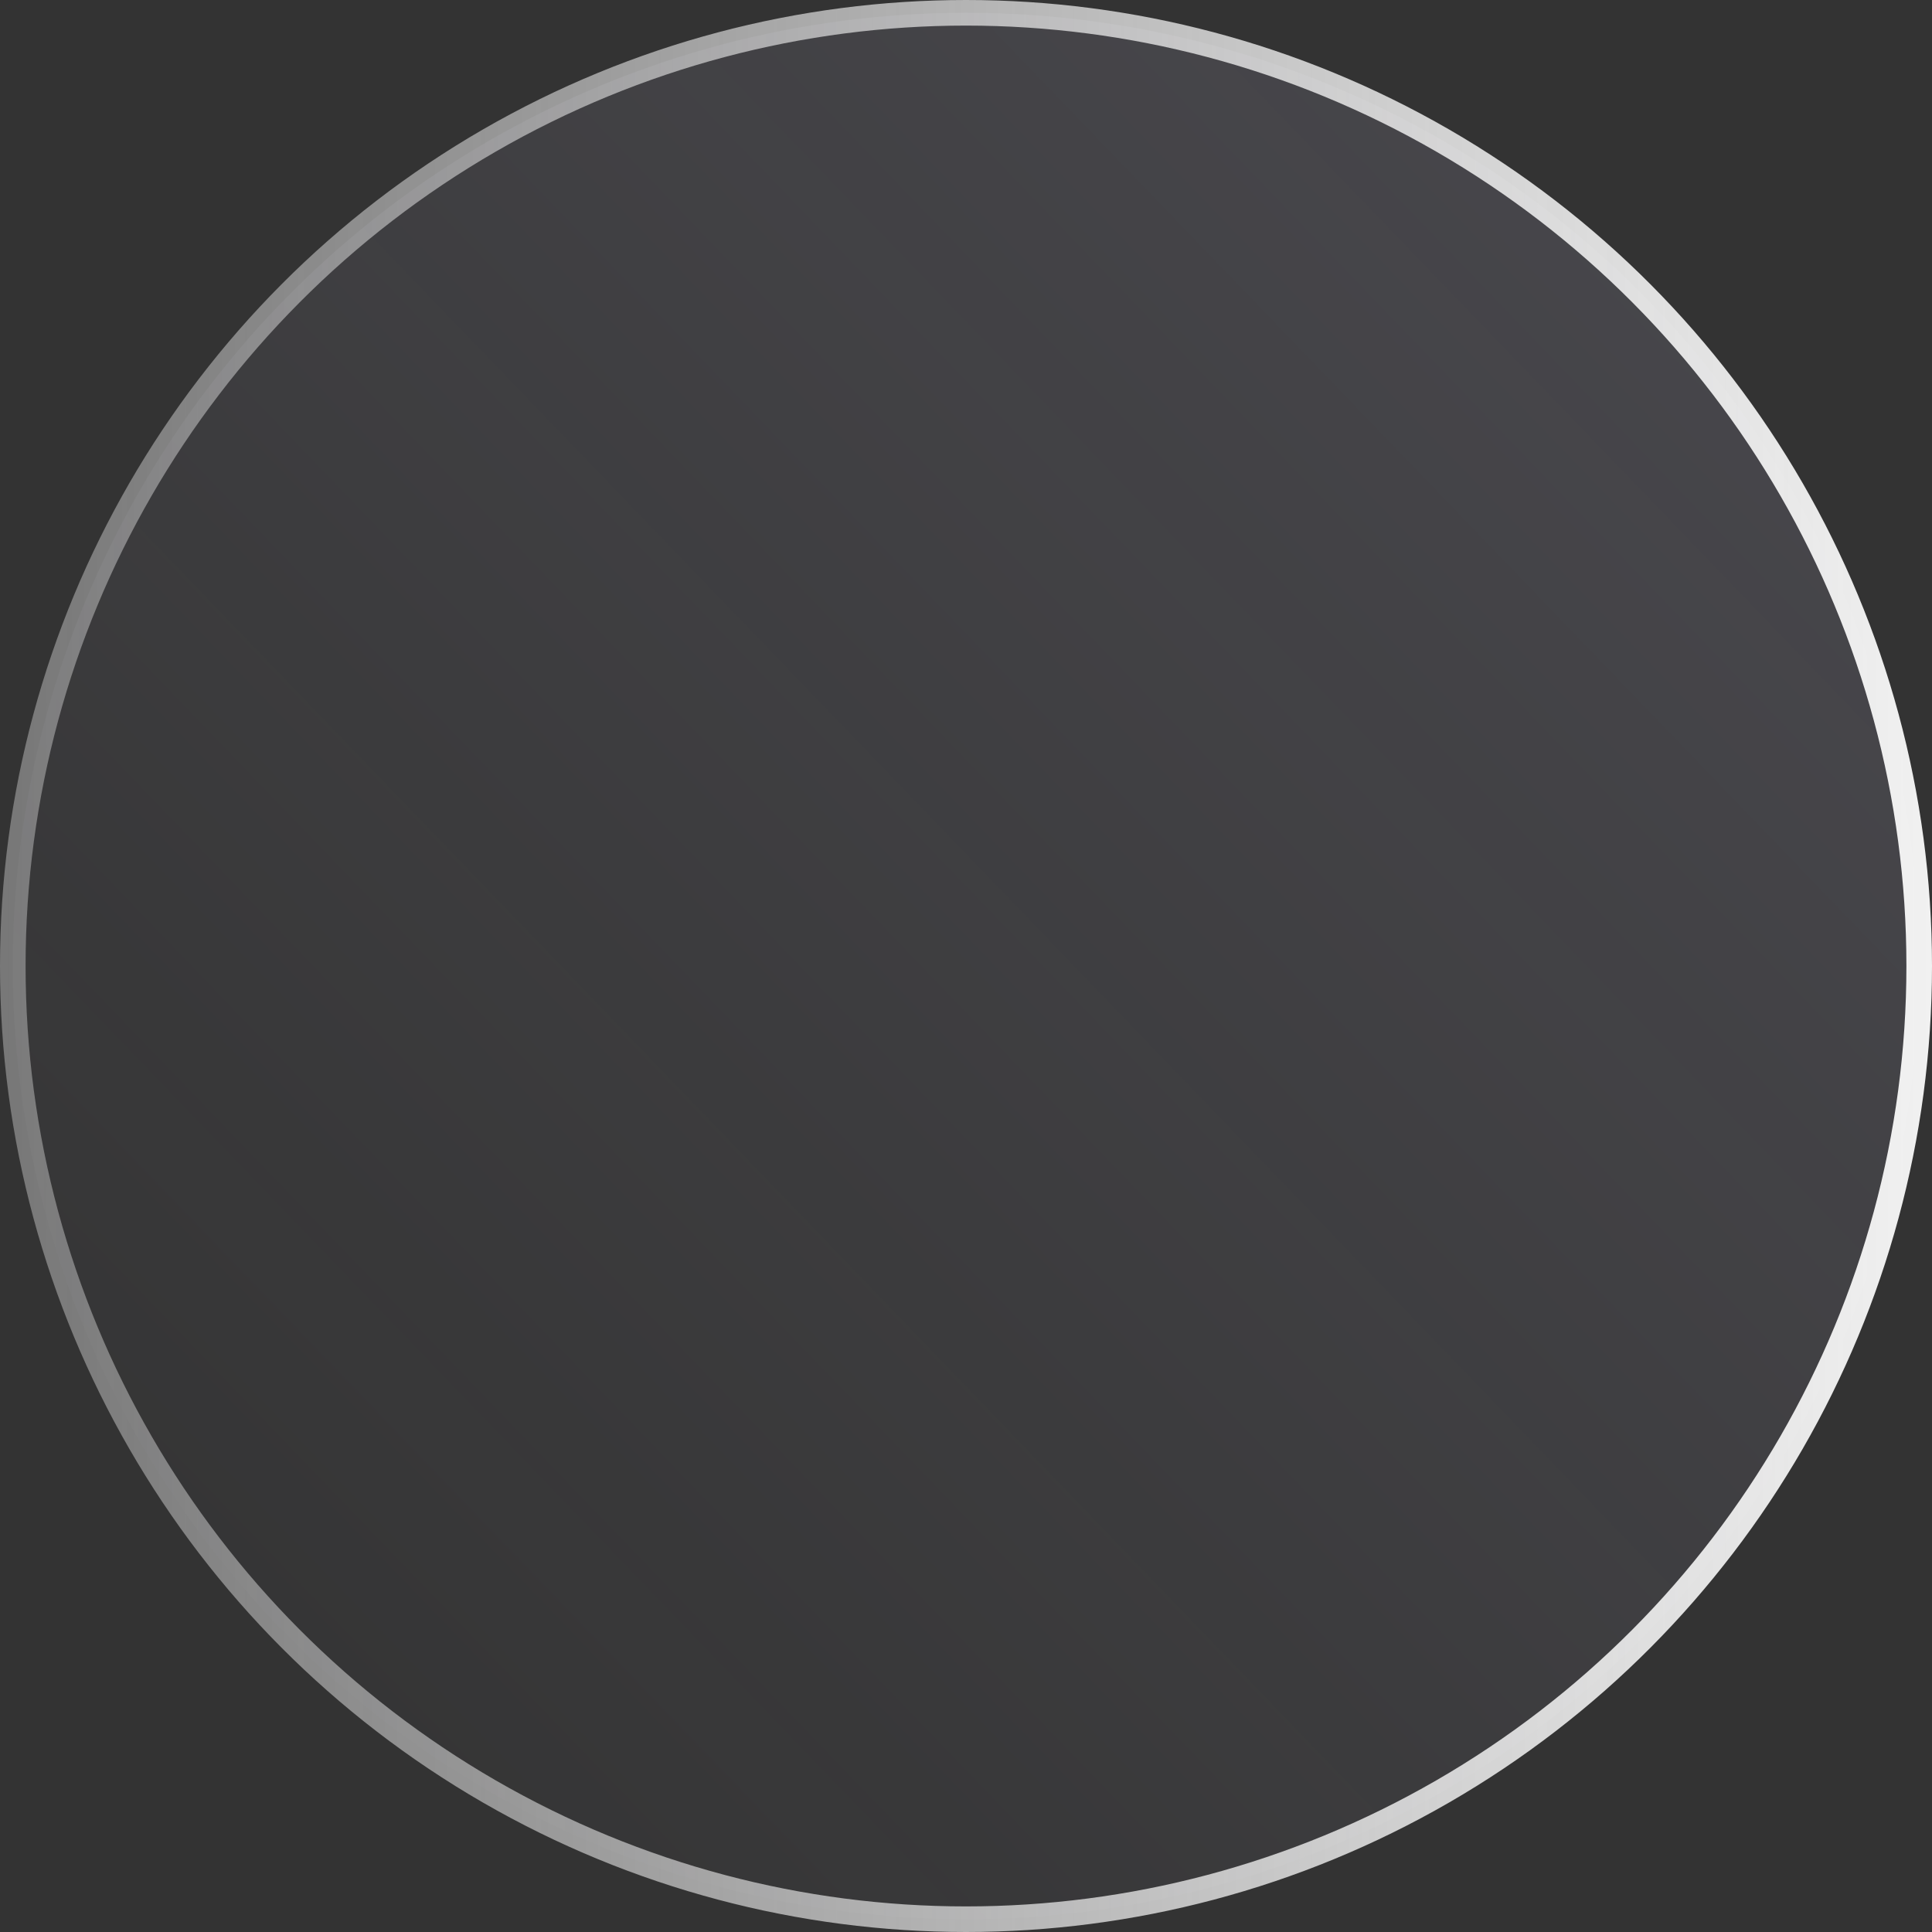 <svg width="151" height="151" viewBox="0 0 151 151" fill="none" xmlns="http://www.w3.org/2000/svg">
<rect x="0" y="0" width="151" height="151" fill="#333333" stroke="none"/>
<circle id="Ellipse 1212" cx="75.5" cy="75.5" r="74.5" fill="url(#paint0_linear_114_2487)" stroke="url(#paint1_linear_114_2487)" stroke-width="2"/>
<defs>
<linearGradient id="paint0_linear_114_2487" x1="136.007" y1="20.562" x2="8.782" y2="143.075" gradientUnits="userSpaceOnUse">
<stop stop-color="#DDD7FF" stop-opacity="0.12"/>
<stop offset="1" stop-color="#DDD7FF" stop-opacity="0"/>
</linearGradient>
<linearGradient id="paint1_linear_114_2487" x1="151" y1="75.5" x2="0" y2="75.5" gradientUnits="userSpaceOnUse">
<stop stop-color="#F1F1F1"/>
<stop offset="1" stop-color="#F1F1F1" stop-opacity="0.36"/>
</linearGradient>
</defs>
</svg>
